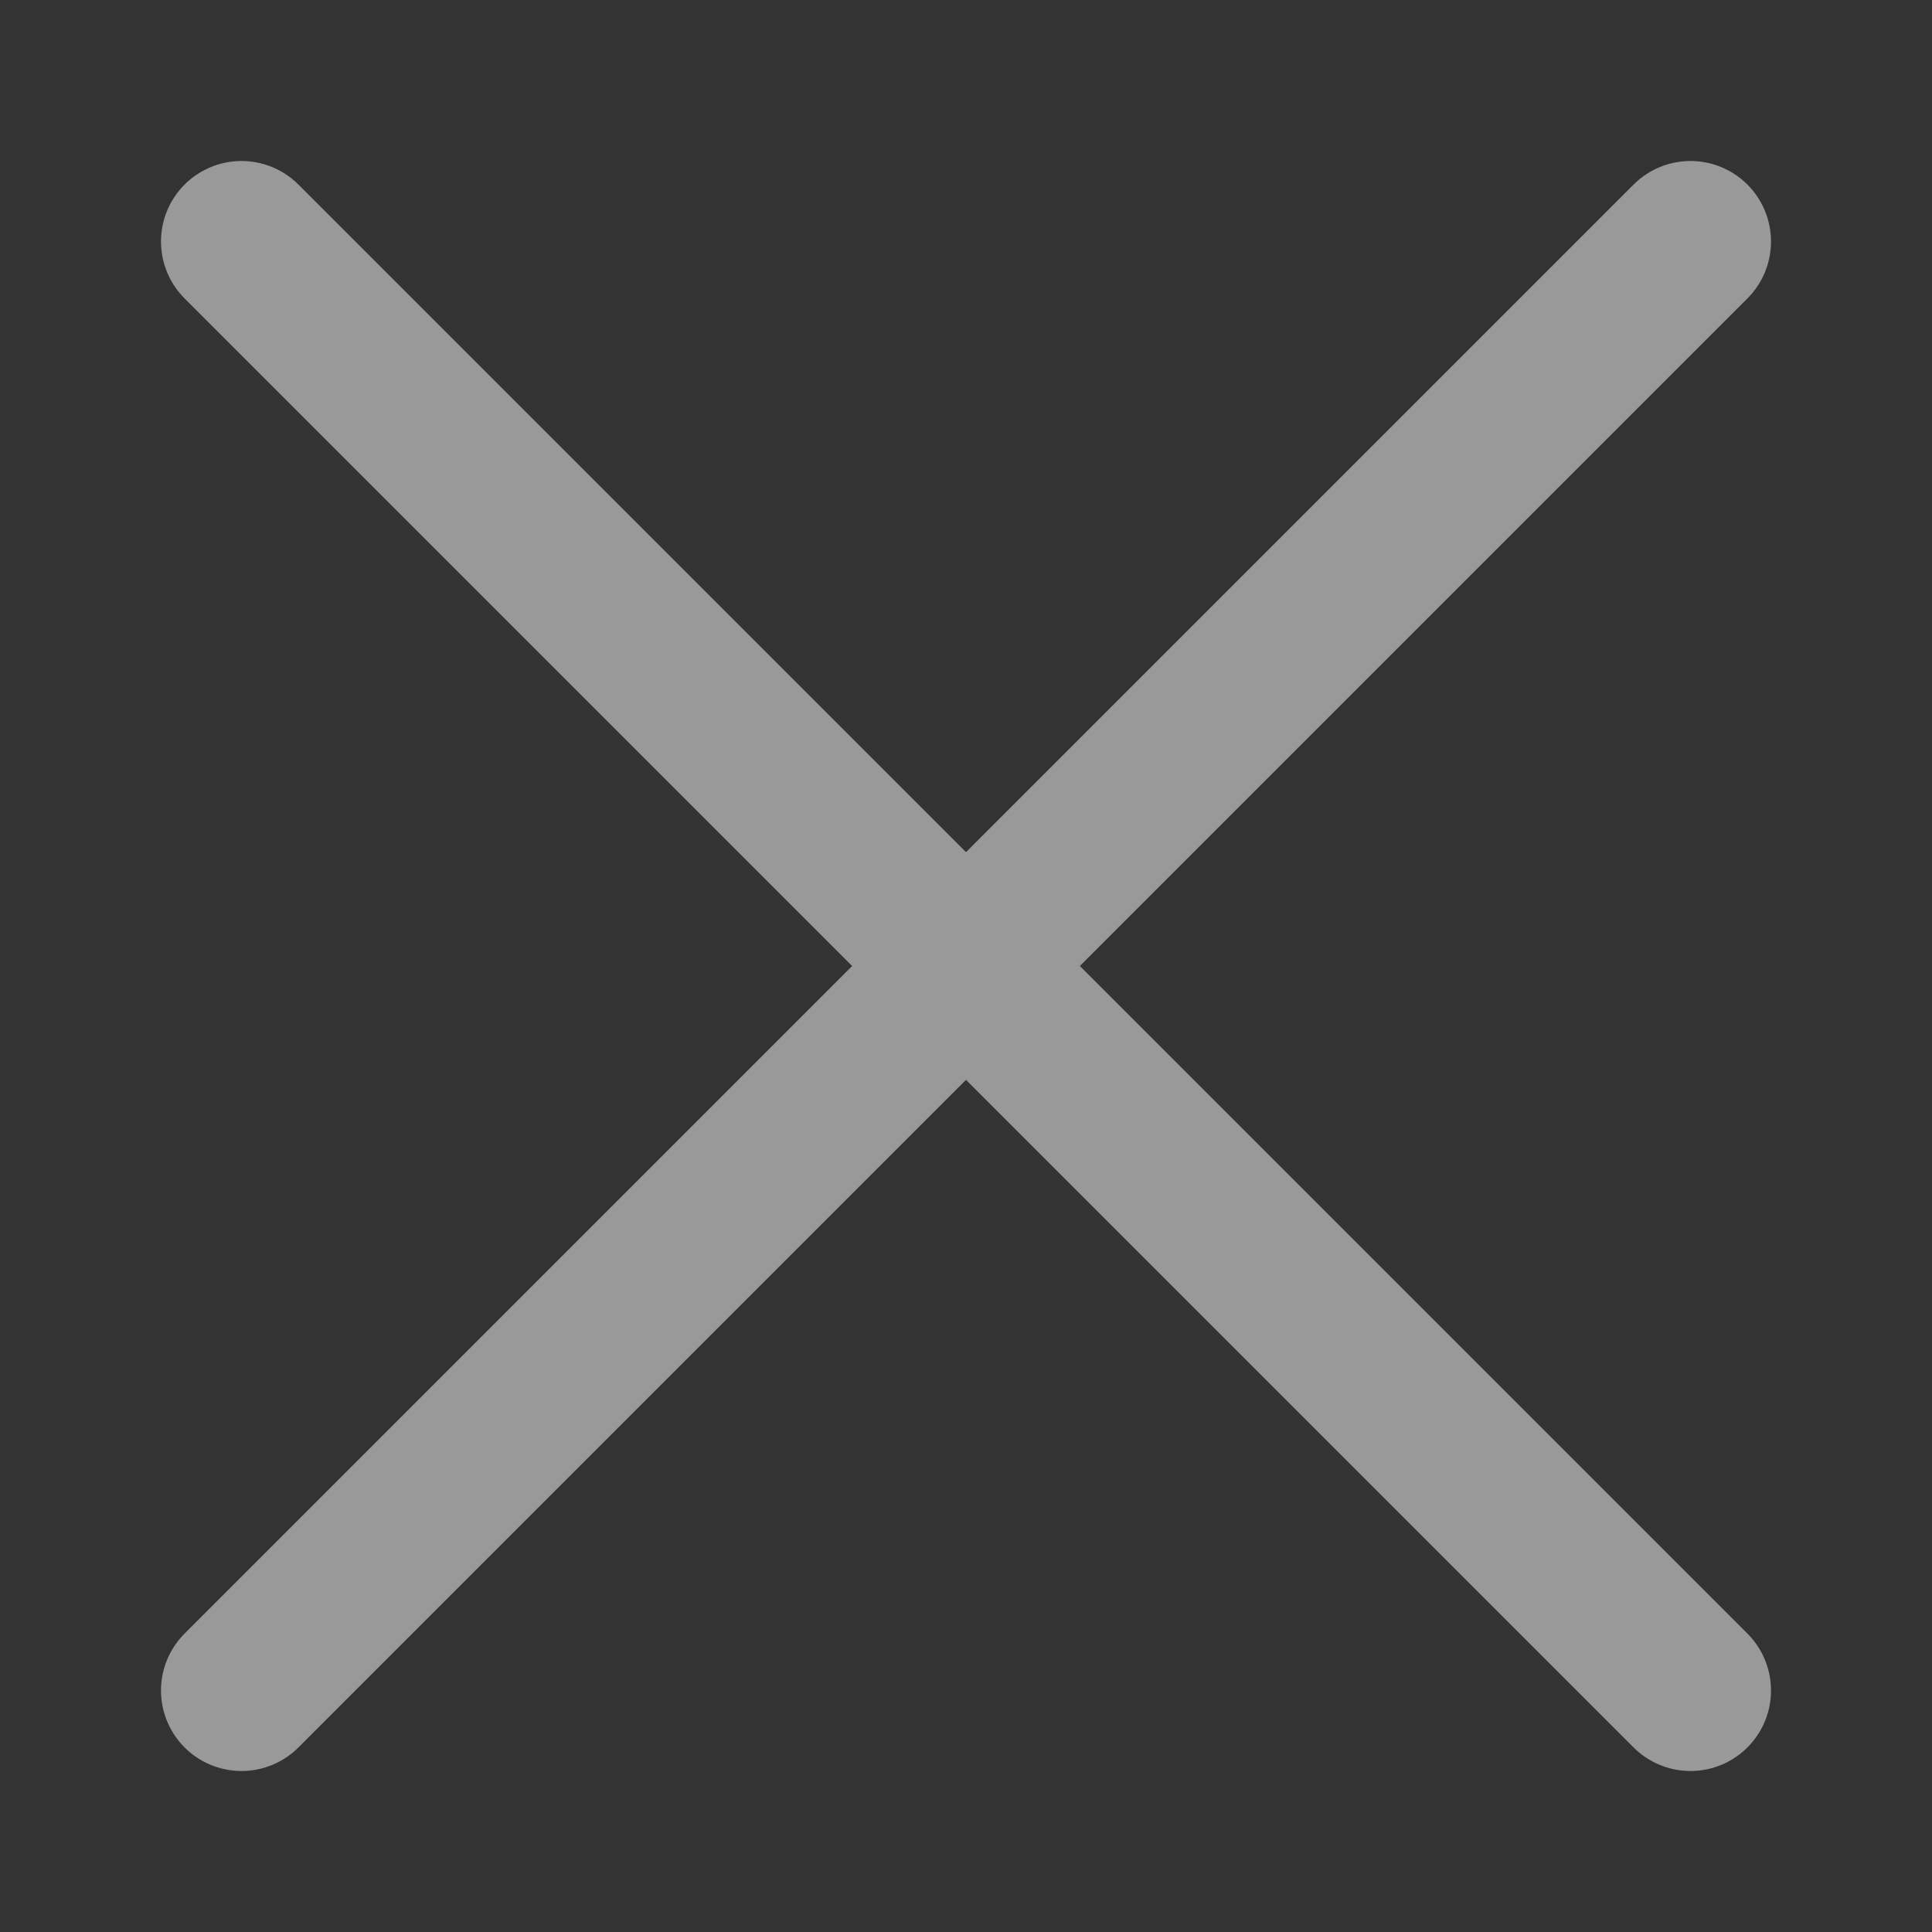 <?xml version="1.0" encoding="UTF-8"?> <svg xmlns="http://www.w3.org/2000/svg" width="24" height="24" viewBox="0 0 24 24" fill="none"><rect x="0" y="0" width="24" height="24" fill="#333333" stroke="none"/><g opacity="0.5"><path d="M3 3L21 21" stroke="white" stroke-width="2" stroke-linecap="round"></path><path d="M21 3L3 21" stroke="white" stroke-width="2" stroke-linecap="round"></path></g></svg> 